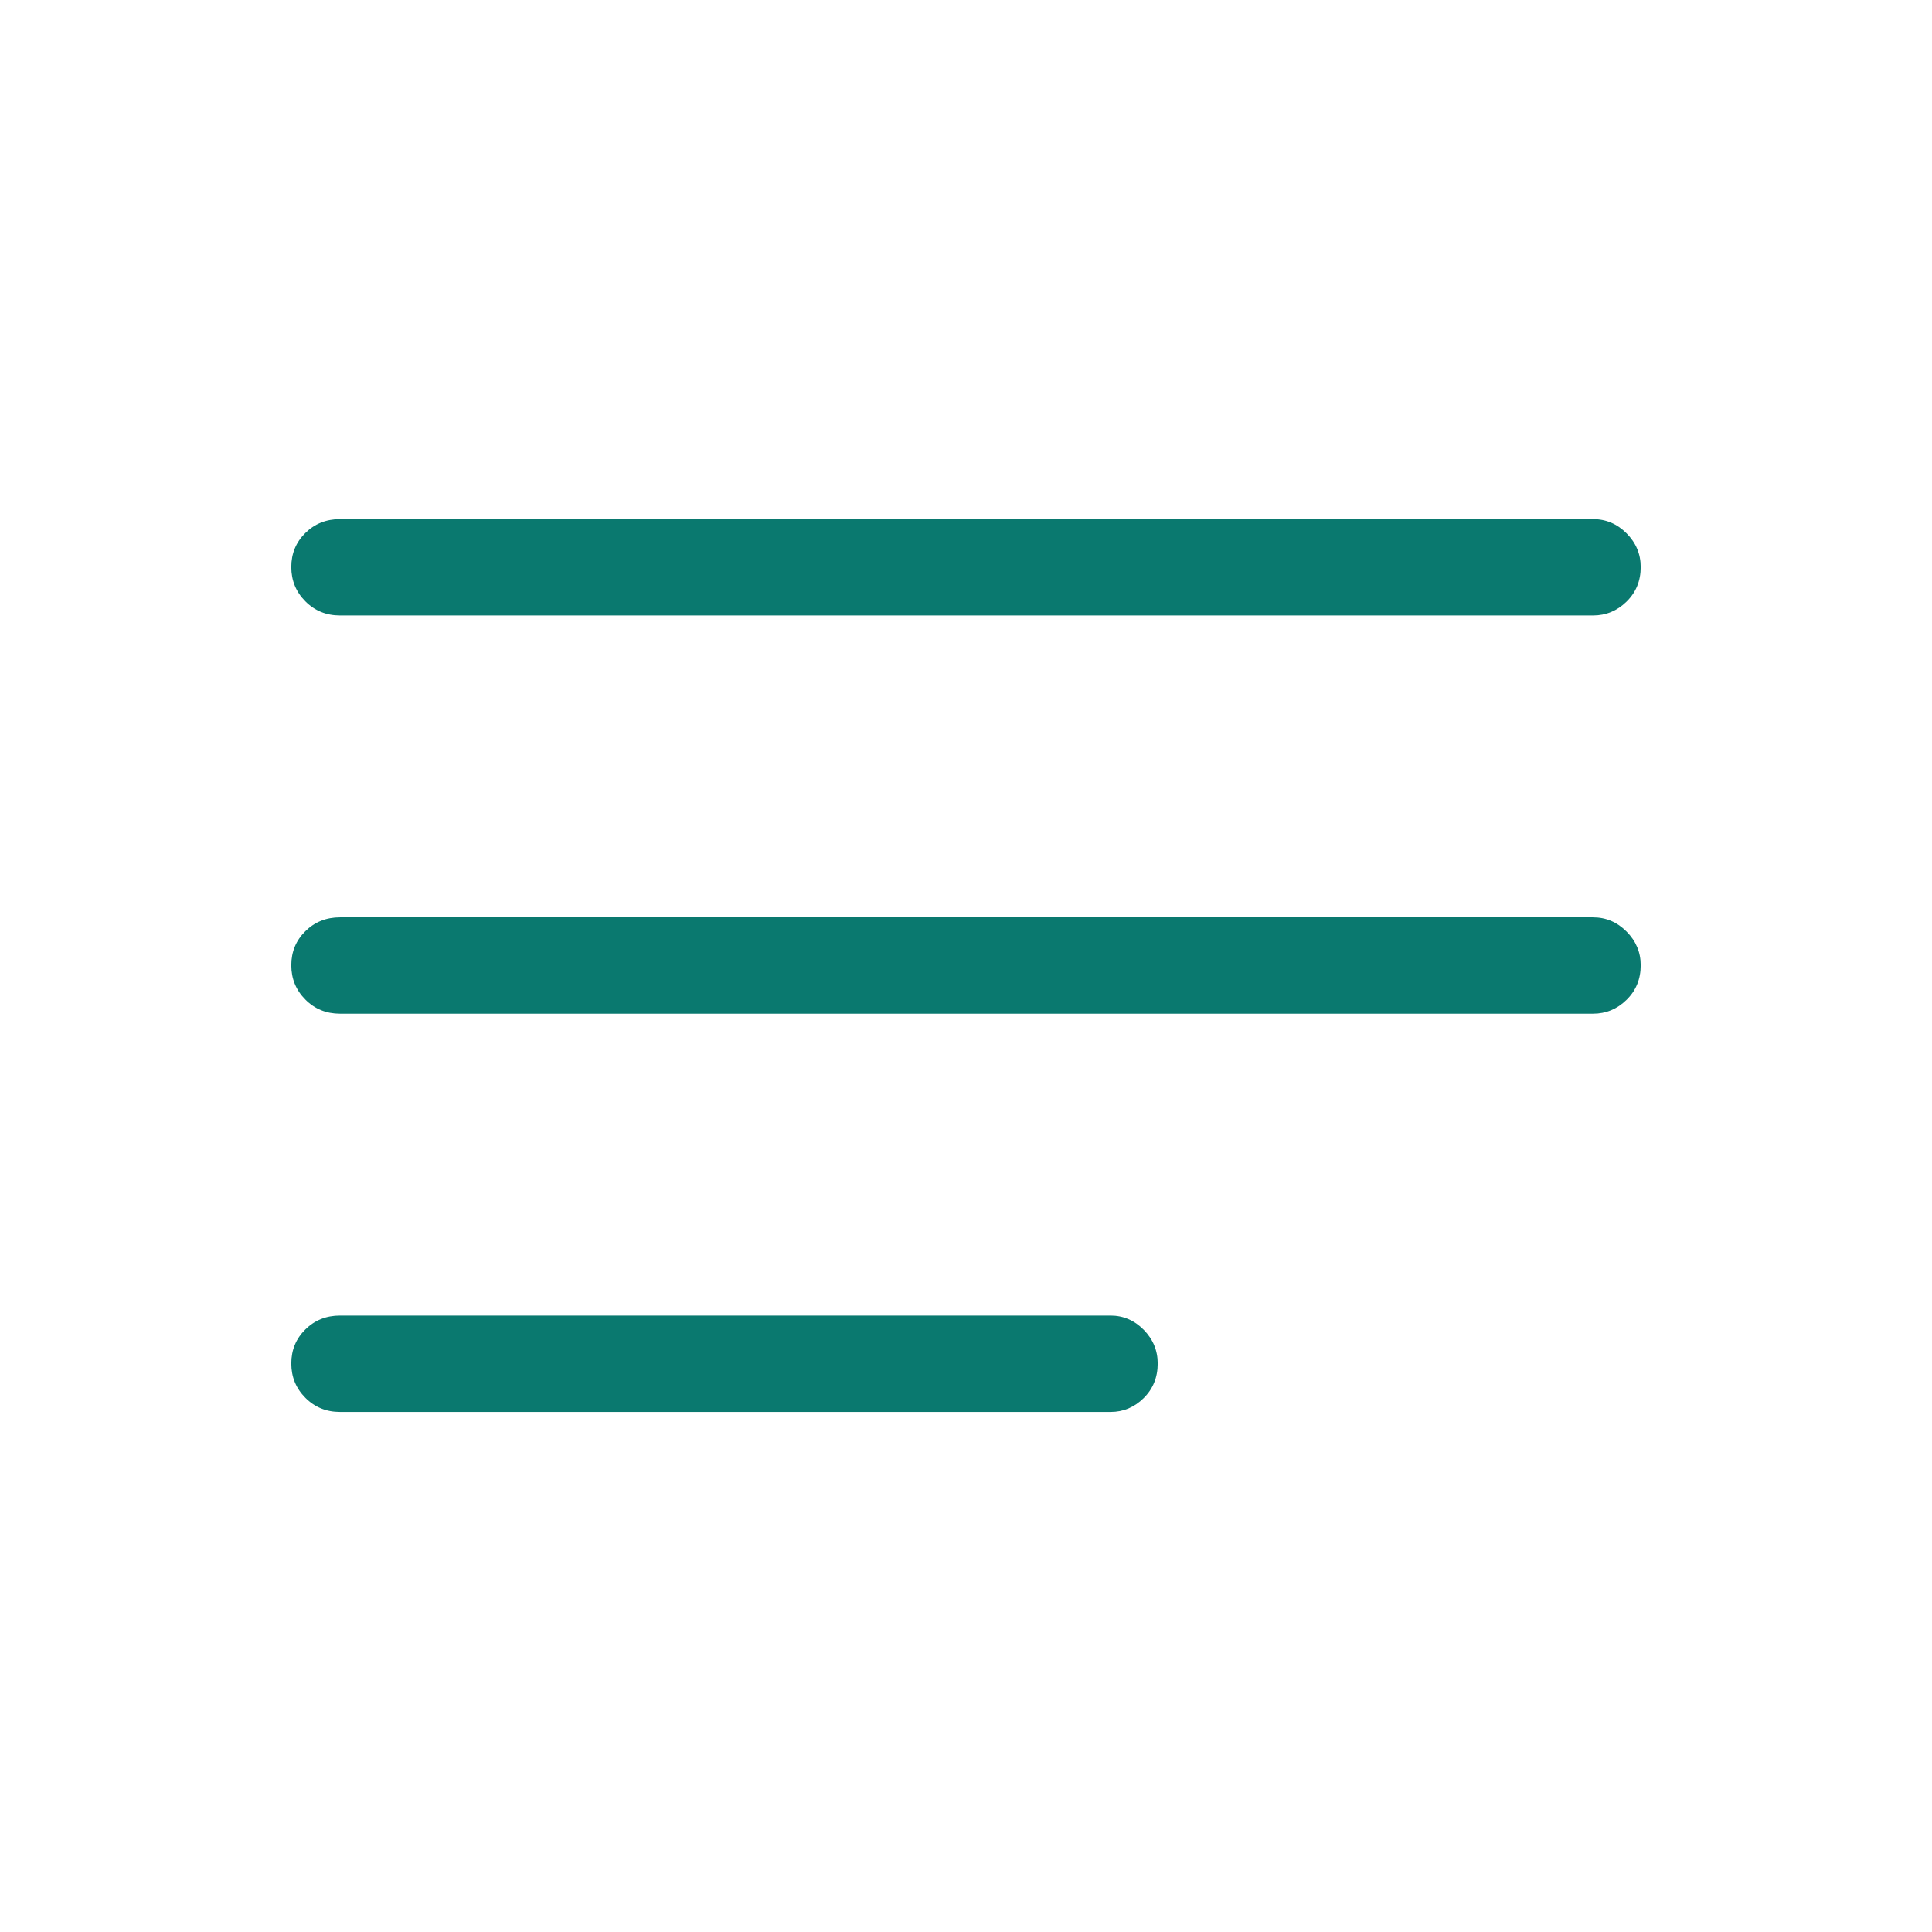 <?xml version="1.0" encoding="UTF-8"?> <svg xmlns="http://www.w3.org/2000/svg" height="40px" viewBox="0 -960 960 960" width="40px" fill="#0a796f"><path d="M168.95-258.41q-10.23 0-17.22-7.03-6.99-7.02-6.99-17.05 0-10.02 6.99-16.91 6.99-6.89 17.22-6.89h382.87q9.52 0 16.48 7.06 6.96 7.07 6.96 16.75 0 10.29-6.96 17.18-6.96 6.89-16.48 6.89H168.95Zm0-197.89q-10.23 0-17.22-7.02-6.99-7.03-6.99-17.05 0-10.03 6.99-16.92 6.99-6.89 17.22-6.89h622.63q9.62 0 16.65 7.07 7.03 7.06 7.03 16.74 0 10.29-7.03 17.18-7.03 6.89-16.65 6.89H168.95Zm0-197.88q-10.23 0-17.22-7.03-6.99-7.02-6.99-17.05 0-10.02 6.99-16.91 6.99-6.89 17.22-6.89h622.63q9.62 0 16.65 7.06 7.03 7.07 7.03 16.75 0 10.29-7.03 17.18-7.03 6.89-16.65 6.89H168.95Z"></path></svg> 